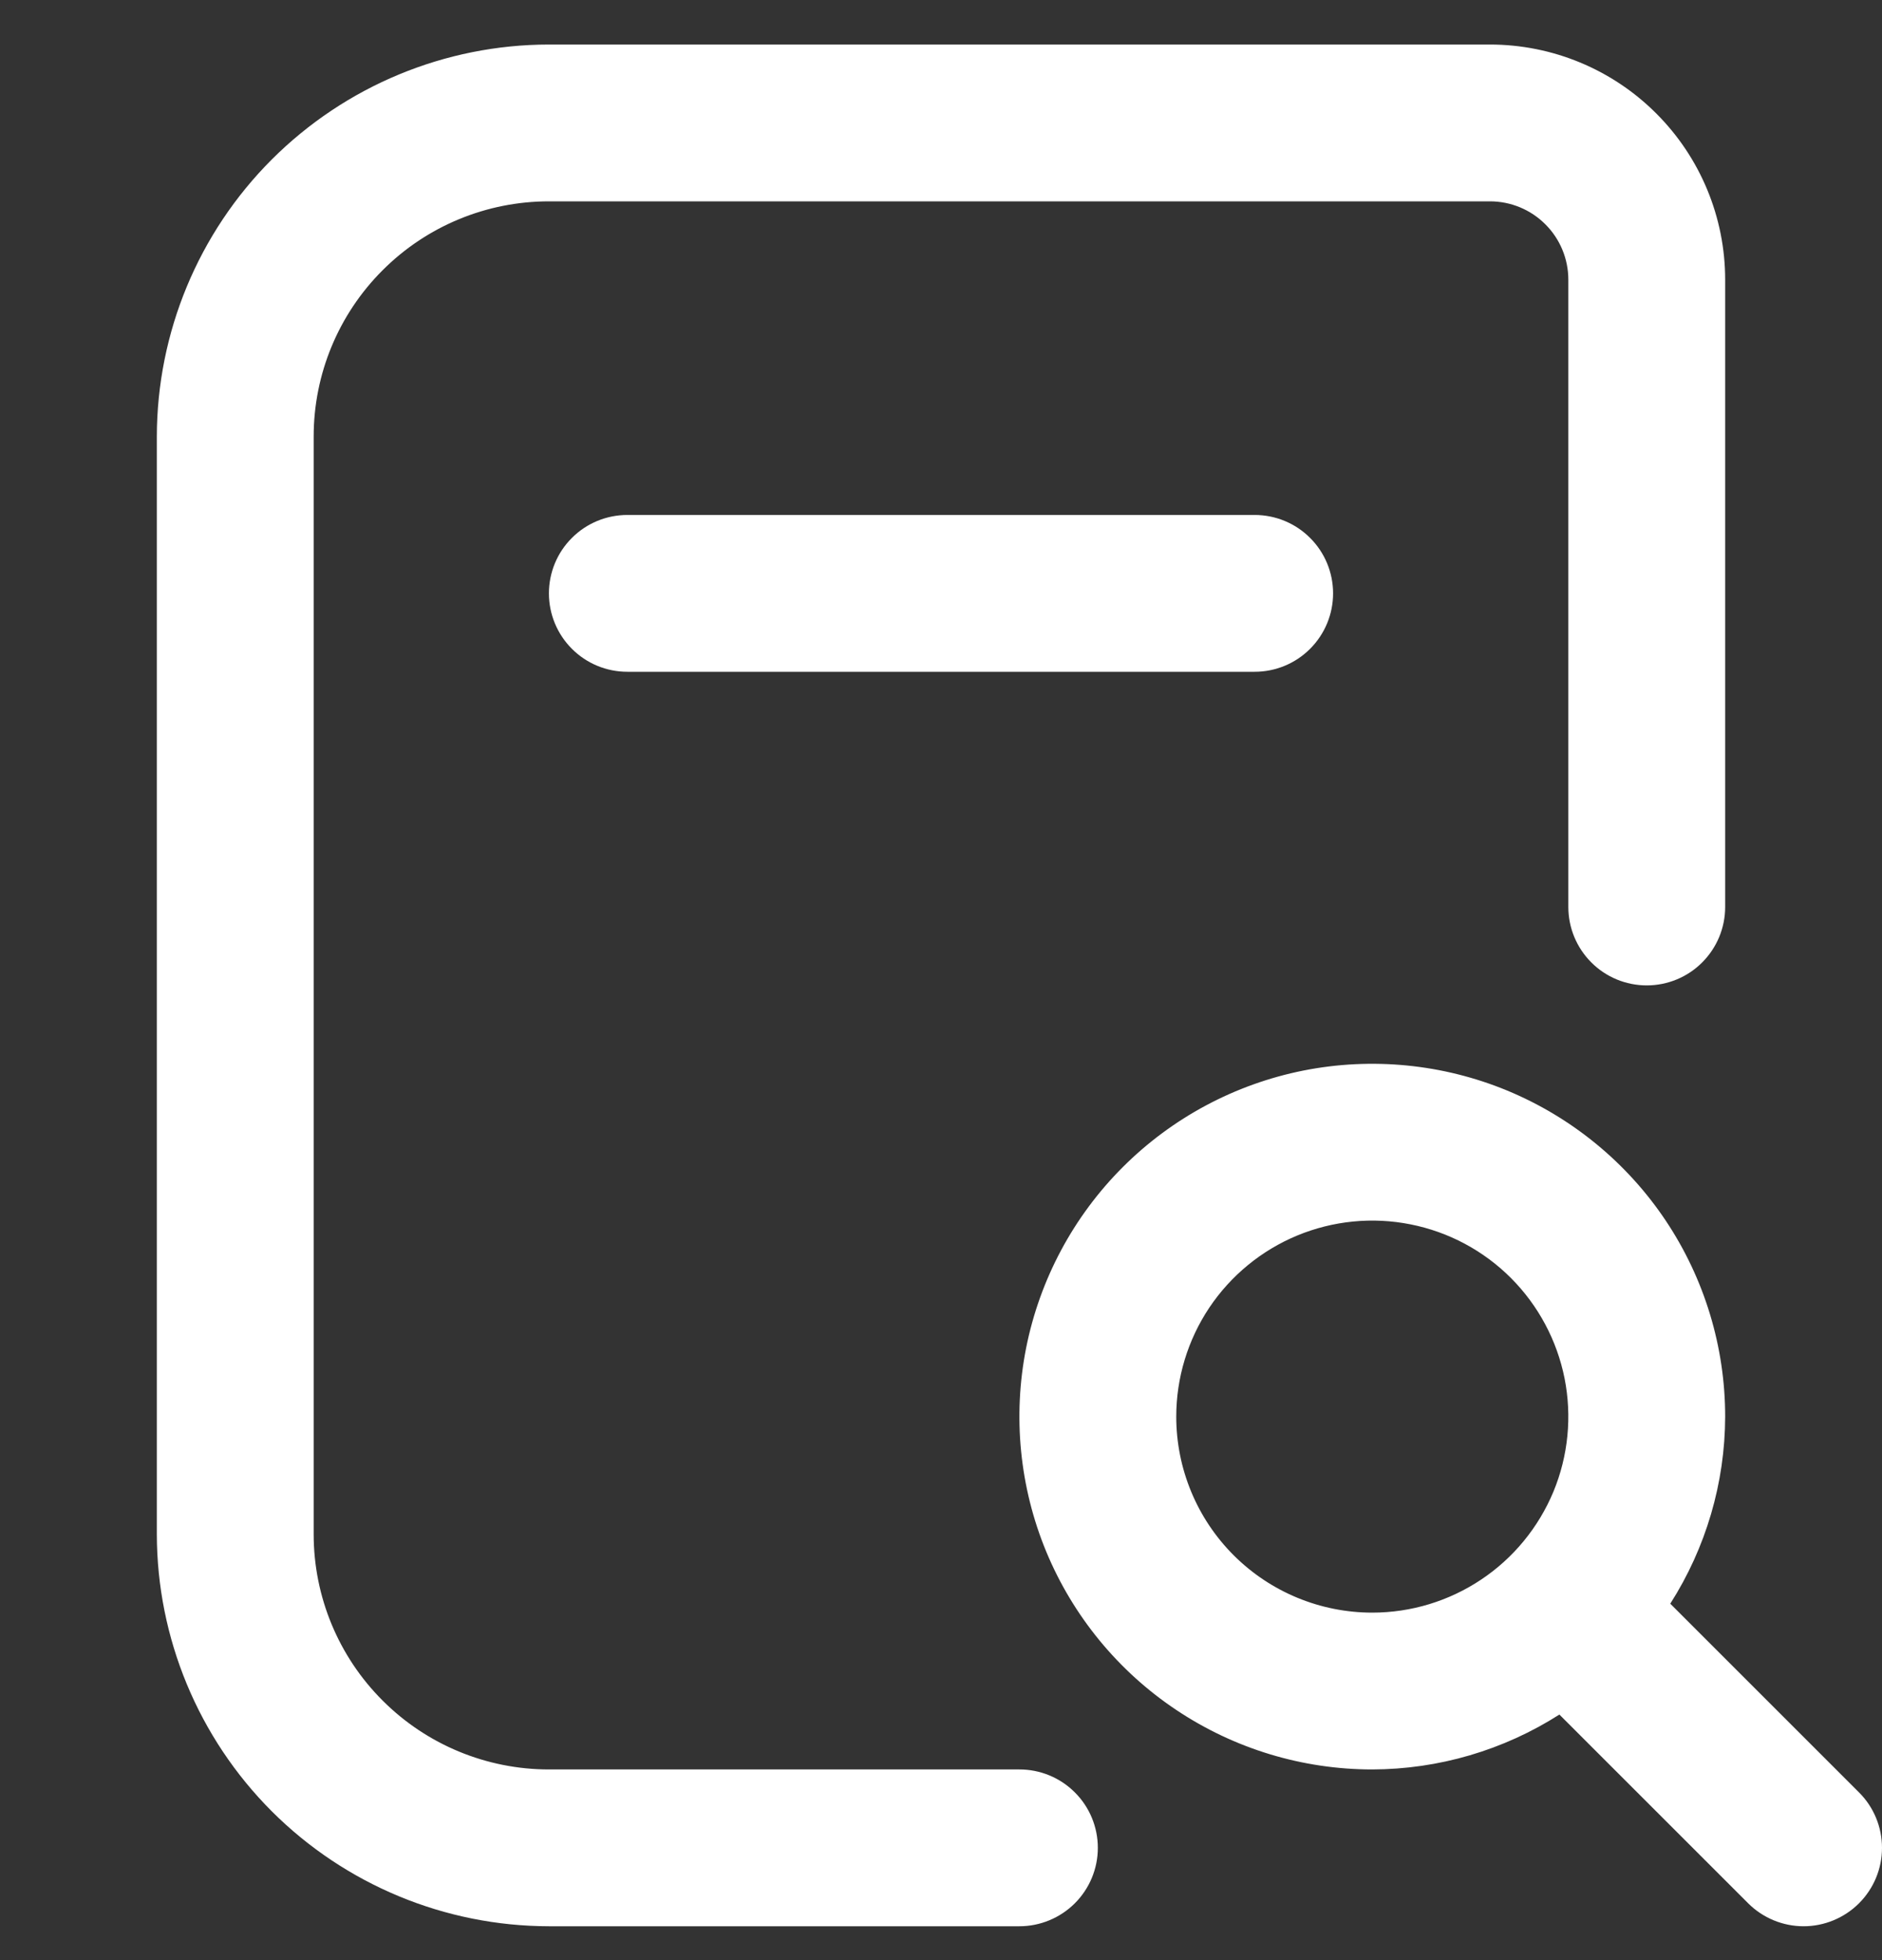<svg xmlns="http://www.w3.org/2000/svg" width="24" height="25" viewBox="0 0 24 25" fill="none"><rect x="0" y="0" width="24" height="25" fill="#333333" stroke="none"/><g clip-path="url(#clip0_4391_11)"><path d="M16 6.568C16.265 6.568 16.52 6.673 16.707 6.861C16.895 7.048 17 7.303 17 7.568C17 7.833 16.895 8.087 16.707 8.275C16.52 8.463 16.265 8.568 16 8.568H8C7.735 8.568 7.48 8.463 7.293 8.275C7.105 8.087 7 7.833 7 7.568C7 7.303 7.105 7.048 7.293 6.861C7.48 6.673 7.735 6.568 8 6.568H16ZM23.707 24.275C23.52 24.462 23.265 24.568 23 24.568C22.735 24.568 22.48 24.462 22.293 24.275L19.886 21.868C19.173 22.323 18.346 22.566 17.5 22.568C16.61 22.568 15.74 22.304 15 21.809C14.26 21.315 13.683 20.612 13.342 19.79C13.002 18.968 12.913 18.063 13.086 17.19C13.26 16.317 13.689 15.515 14.318 14.886C14.947 14.257 15.749 13.828 16.622 13.654C17.495 13.481 18.4 13.57 19.222 13.91C20.044 14.251 20.747 14.828 21.242 15.568C21.736 16.308 22 17.178 22 18.068C21.998 18.913 21.755 19.741 21.3 20.454L23.707 22.861C23.895 23.048 24 23.303 24 23.568C24 23.833 23.895 24.087 23.707 24.275ZM17.5 20.568C17.994 20.568 18.478 20.421 18.889 20.146C19.3 19.872 19.62 19.481 19.81 19.025C19.999 18.568 20.048 18.065 19.952 17.58C19.855 17.095 19.617 16.65 19.268 16.3C18.918 15.95 18.473 15.712 17.988 15.616C17.503 15.519 17 15.569 16.543 15.758C16.087 15.947 15.696 16.268 15.421 16.679C15.147 17.09 15 17.573 15 18.068C15 18.731 15.263 19.367 15.732 19.836C16.201 20.305 16.837 20.568 17.5 20.568ZM13 22.568H7C6.204 22.568 5.441 22.252 4.879 21.689C4.316 21.127 4 20.363 4 19.568V5.568C4 4.772 4.316 4.009 4.879 3.447C5.441 2.884 6.204 2.568 7 2.568H19C19.265 2.568 19.52 2.673 19.707 2.861C19.895 3.048 20 3.303 20 3.568V11.568C20 11.833 20.105 12.087 20.293 12.275C20.48 12.463 20.735 12.568 21 12.568C21.265 12.568 21.52 12.463 21.707 12.275C21.895 12.087 22 11.833 22 11.568V3.568C22 2.772 21.684 2.009 21.121 1.447C20.559 0.884 19.796 0.568 19 0.568L7 0.568C5.674 0.569 4.404 1.097 3.466 2.034C2.529 2.971 2.002 4.242 2 5.568V19.568C2.002 20.893 2.529 22.164 3.466 23.102C4.404 24.039 5.674 24.566 7 24.568H13C13.265 24.568 13.52 24.462 13.707 24.275C13.895 24.087 14 23.833 14 23.568C14 23.303 13.895 23.048 13.707 22.861C13.52 22.673 13.265 22.568 13 22.568Z" fill="white"></path></g><defs><clipPath id="clip0_4391_11"><rect width="24" height="24" fill="white" transform="translate(0 0.568)"></rect></clipPath></defs></svg>